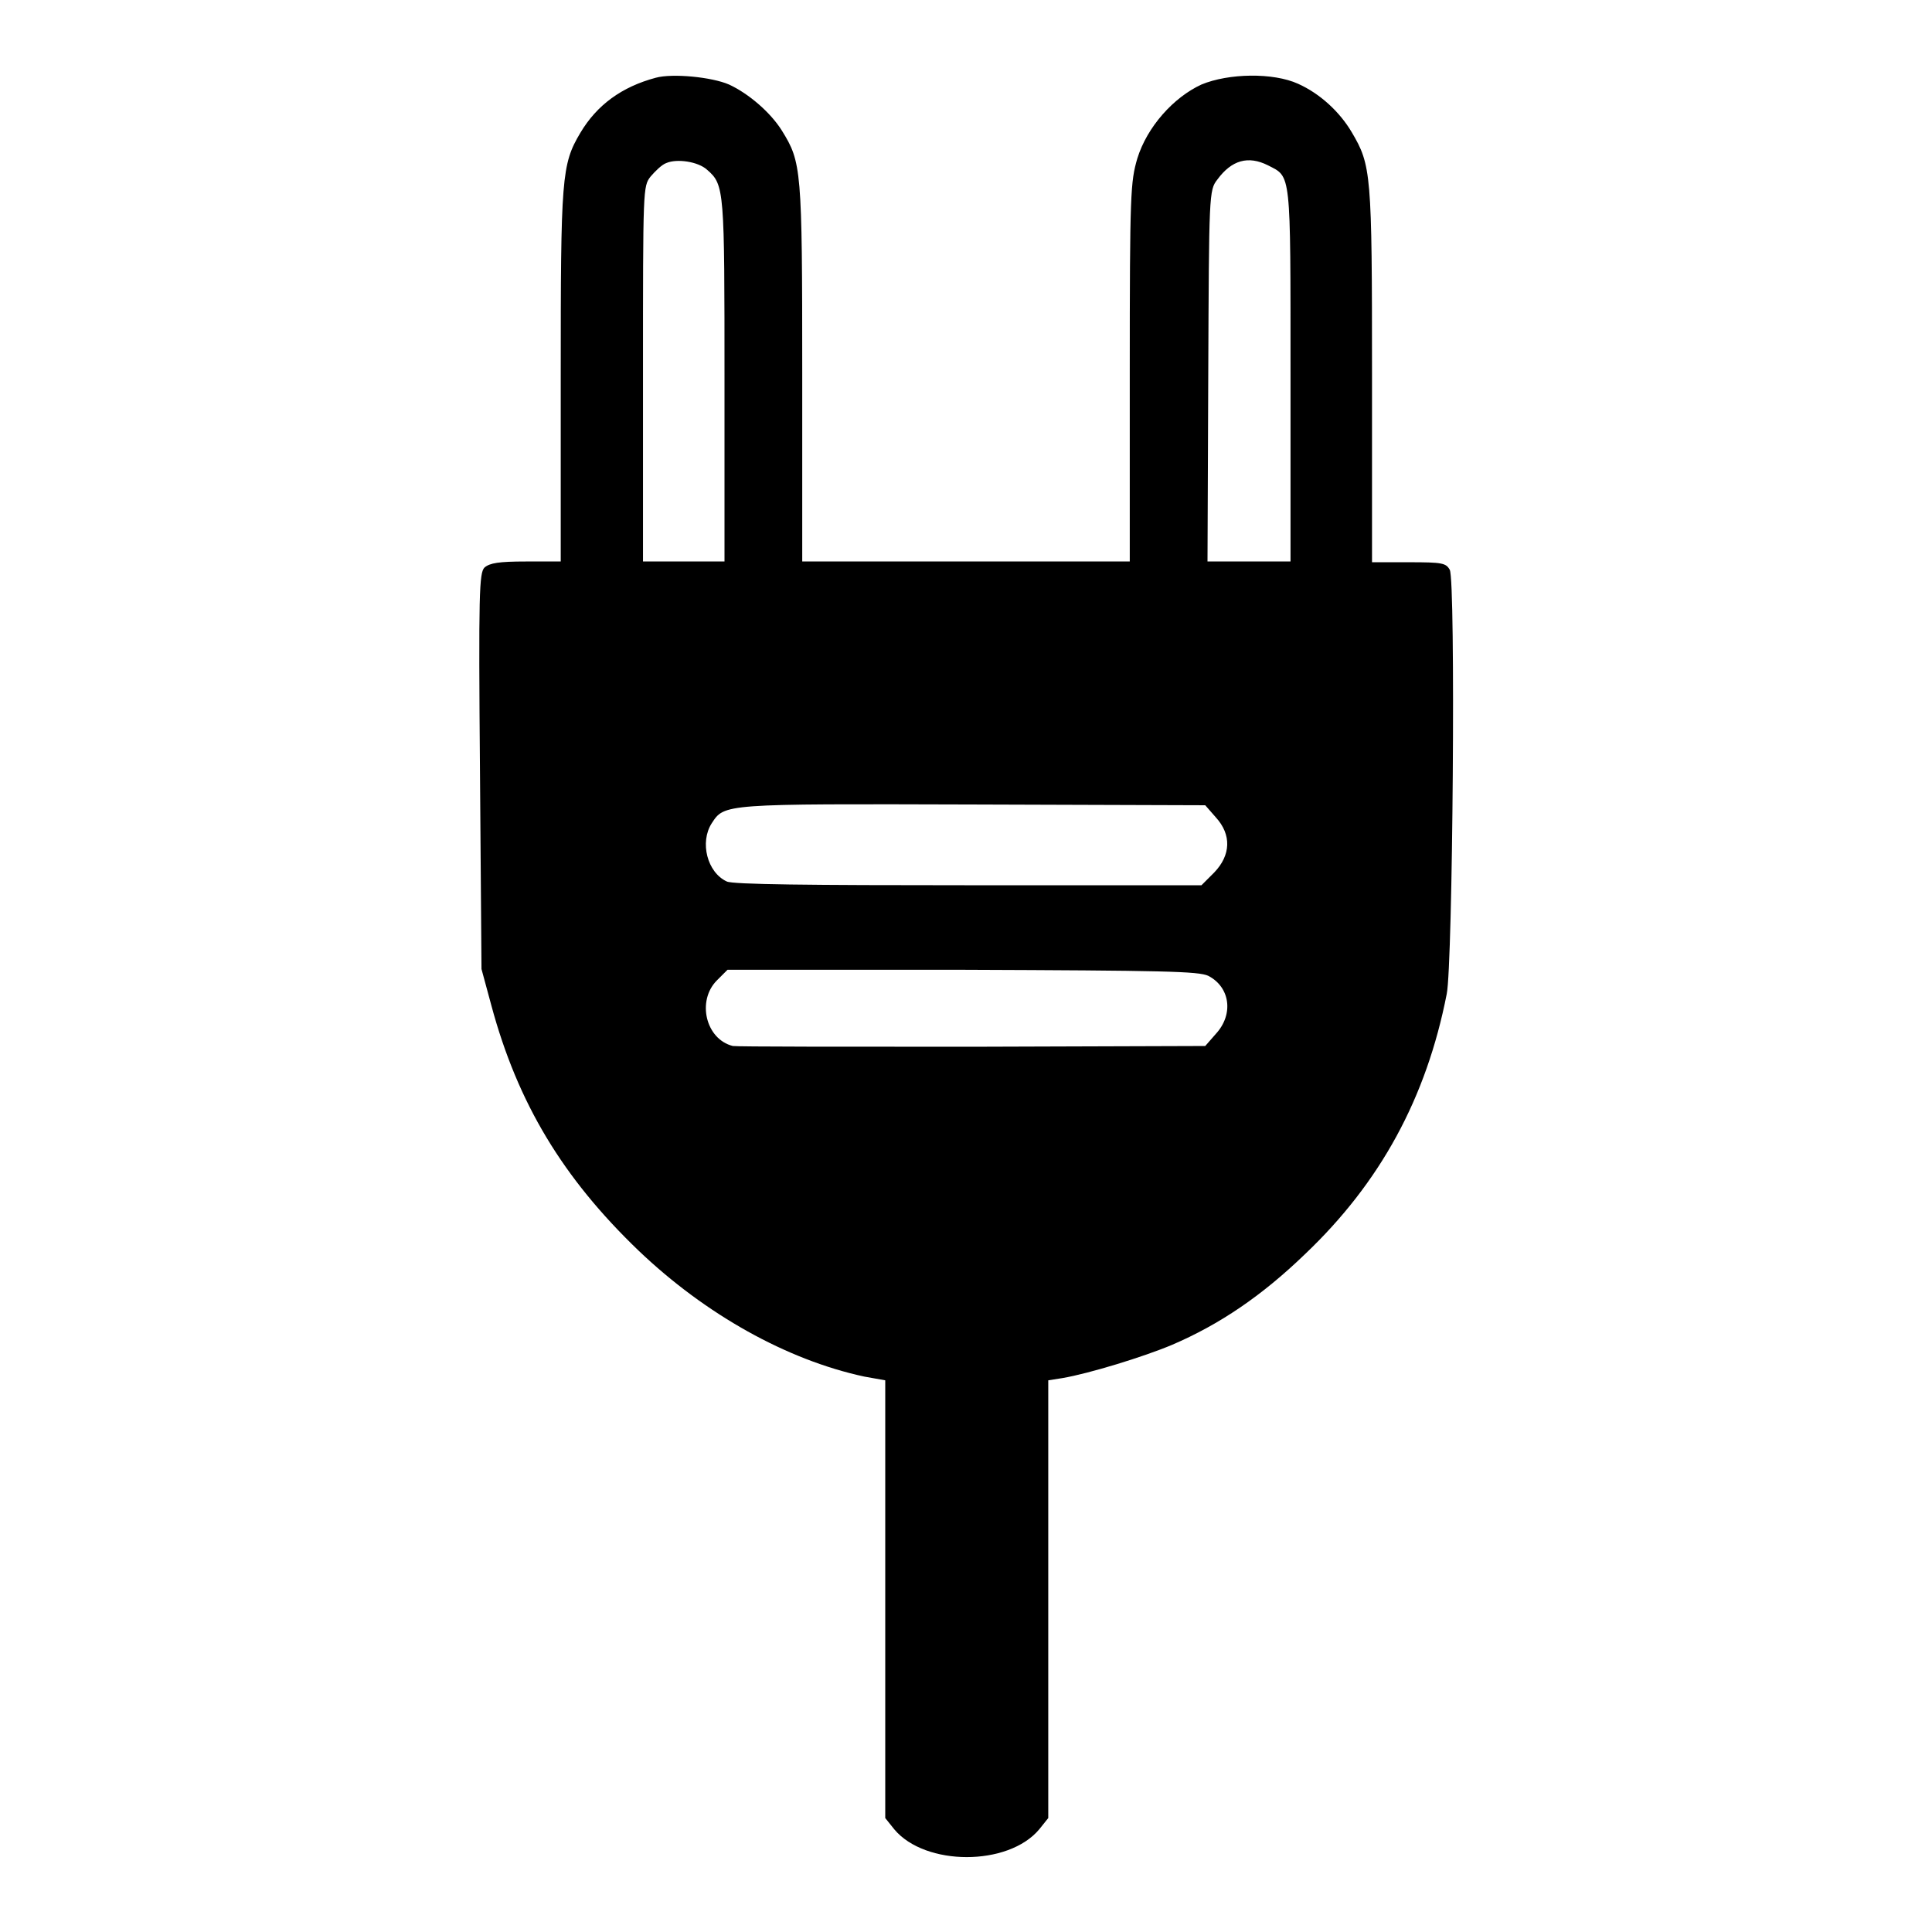 <?xml version="1.0" encoding="utf-8"?>
<!-- Svg Vector Icons : http://www.onlinewebfonts.com/icon -->
<!DOCTYPE svg PUBLIC "-//W3C//DTD SVG 1.1//EN" "http://www.w3.org/Graphics/SVG/1.1/DTD/svg11.dtd">
<svg version="1.1" xmlns="http://www.w3.org/2000/svg" xmlns:xlink="http://www.w3.org/1999/xlink" x="0px" y="0px" viewBox="0 0 256 256" enable-background="new 0 0 256 256" xml:space="preserve">
<g><g><g><path fill="#000000" d="M86.9,10.3c-4.5,1.2-7.8,3.6-10,7.3c-2.5,4.2-2.6,5.9-2.6,32.3v24.5h-4.6c-3.6,0-4.8,0.2-5.5,0.8c-0.7,0.7-0.8,3.3-0.6,27l0.2,26.2l1.3,4.8c3.5,13,9.5,22.9,19.5,32.5c8.9,8.5,19.7,14.5,29.9,16.7l2.8,0.5v29v29l1.2,1.5c4.1,4.9,15.1,4.9,19.2,0l1.2-1.5v-29v-29l1.9-0.3c3.5-0.6,10.7-2.8,14.5-4.4c6.3-2.7,11.9-6.5,17.6-12c10-9.5,16.1-20.7,18.8-34.5c0.8-3.9,1.2-54.8,0.4-56.2c-0.5-0.9-1-1-5.4-1h-4.9V49.6c0-26.7-0.1-27.7-2.7-32.1c-1.6-2.7-4.2-5.1-7.1-6.4c-3.3-1.5-9.2-1.4-12.8,0.1c-3.7,1.7-7.2,5.6-8.5,9.8c-0.9,3.1-1,4.5-1,28.3v25.1H128h-21.7v-25c0-27.1-0.1-27.9-2.7-32.1c-1.5-2.4-4.4-4.9-7-6.1C94.3,10.2,89.1,9.7,86.9,10.3z M93.7,22.5c2.3,2,2.3,2.6,2.3,28v23.9h-5.4h-5.4V49.5c0-24.6,0-24.8,1-26.1c0.6-0.7,1.5-1.6,2.1-1.8C89.7,21,92.5,21.4,93.7,22.5z M168,21.9c3.1,1.6,3,0.5,3,27.7v24.8h-5.4H160l0.1-24.6c0.1-24.1,0.1-24.6,1.2-26C163.2,21.2,165.4,20.6,168,21.9z M161.1,108.3c2.1,2.3,2,5-0.2,7.3l-1.7,1.7h-30.9c-21.1,0-31.2-0.1-32-0.5c-2.6-1.2-3.6-5.2-2-7.7c1.7-2.6,1.4-2.6,34.6-2.5l30.8,0.1L161.1,108.3z M160.1,129.3c2.9,1.5,3.4,5.1,1,7.7l-1.4,1.6l-30.8,0.1c-16.9,0-31.2,0-31.8-0.1c-3.6-0.9-4.8-6-2.1-8.7l1.4-1.4h31.1C154.3,128.6,158.8,128.7,160.1,129.3z"/></g></g></g>
</svg>